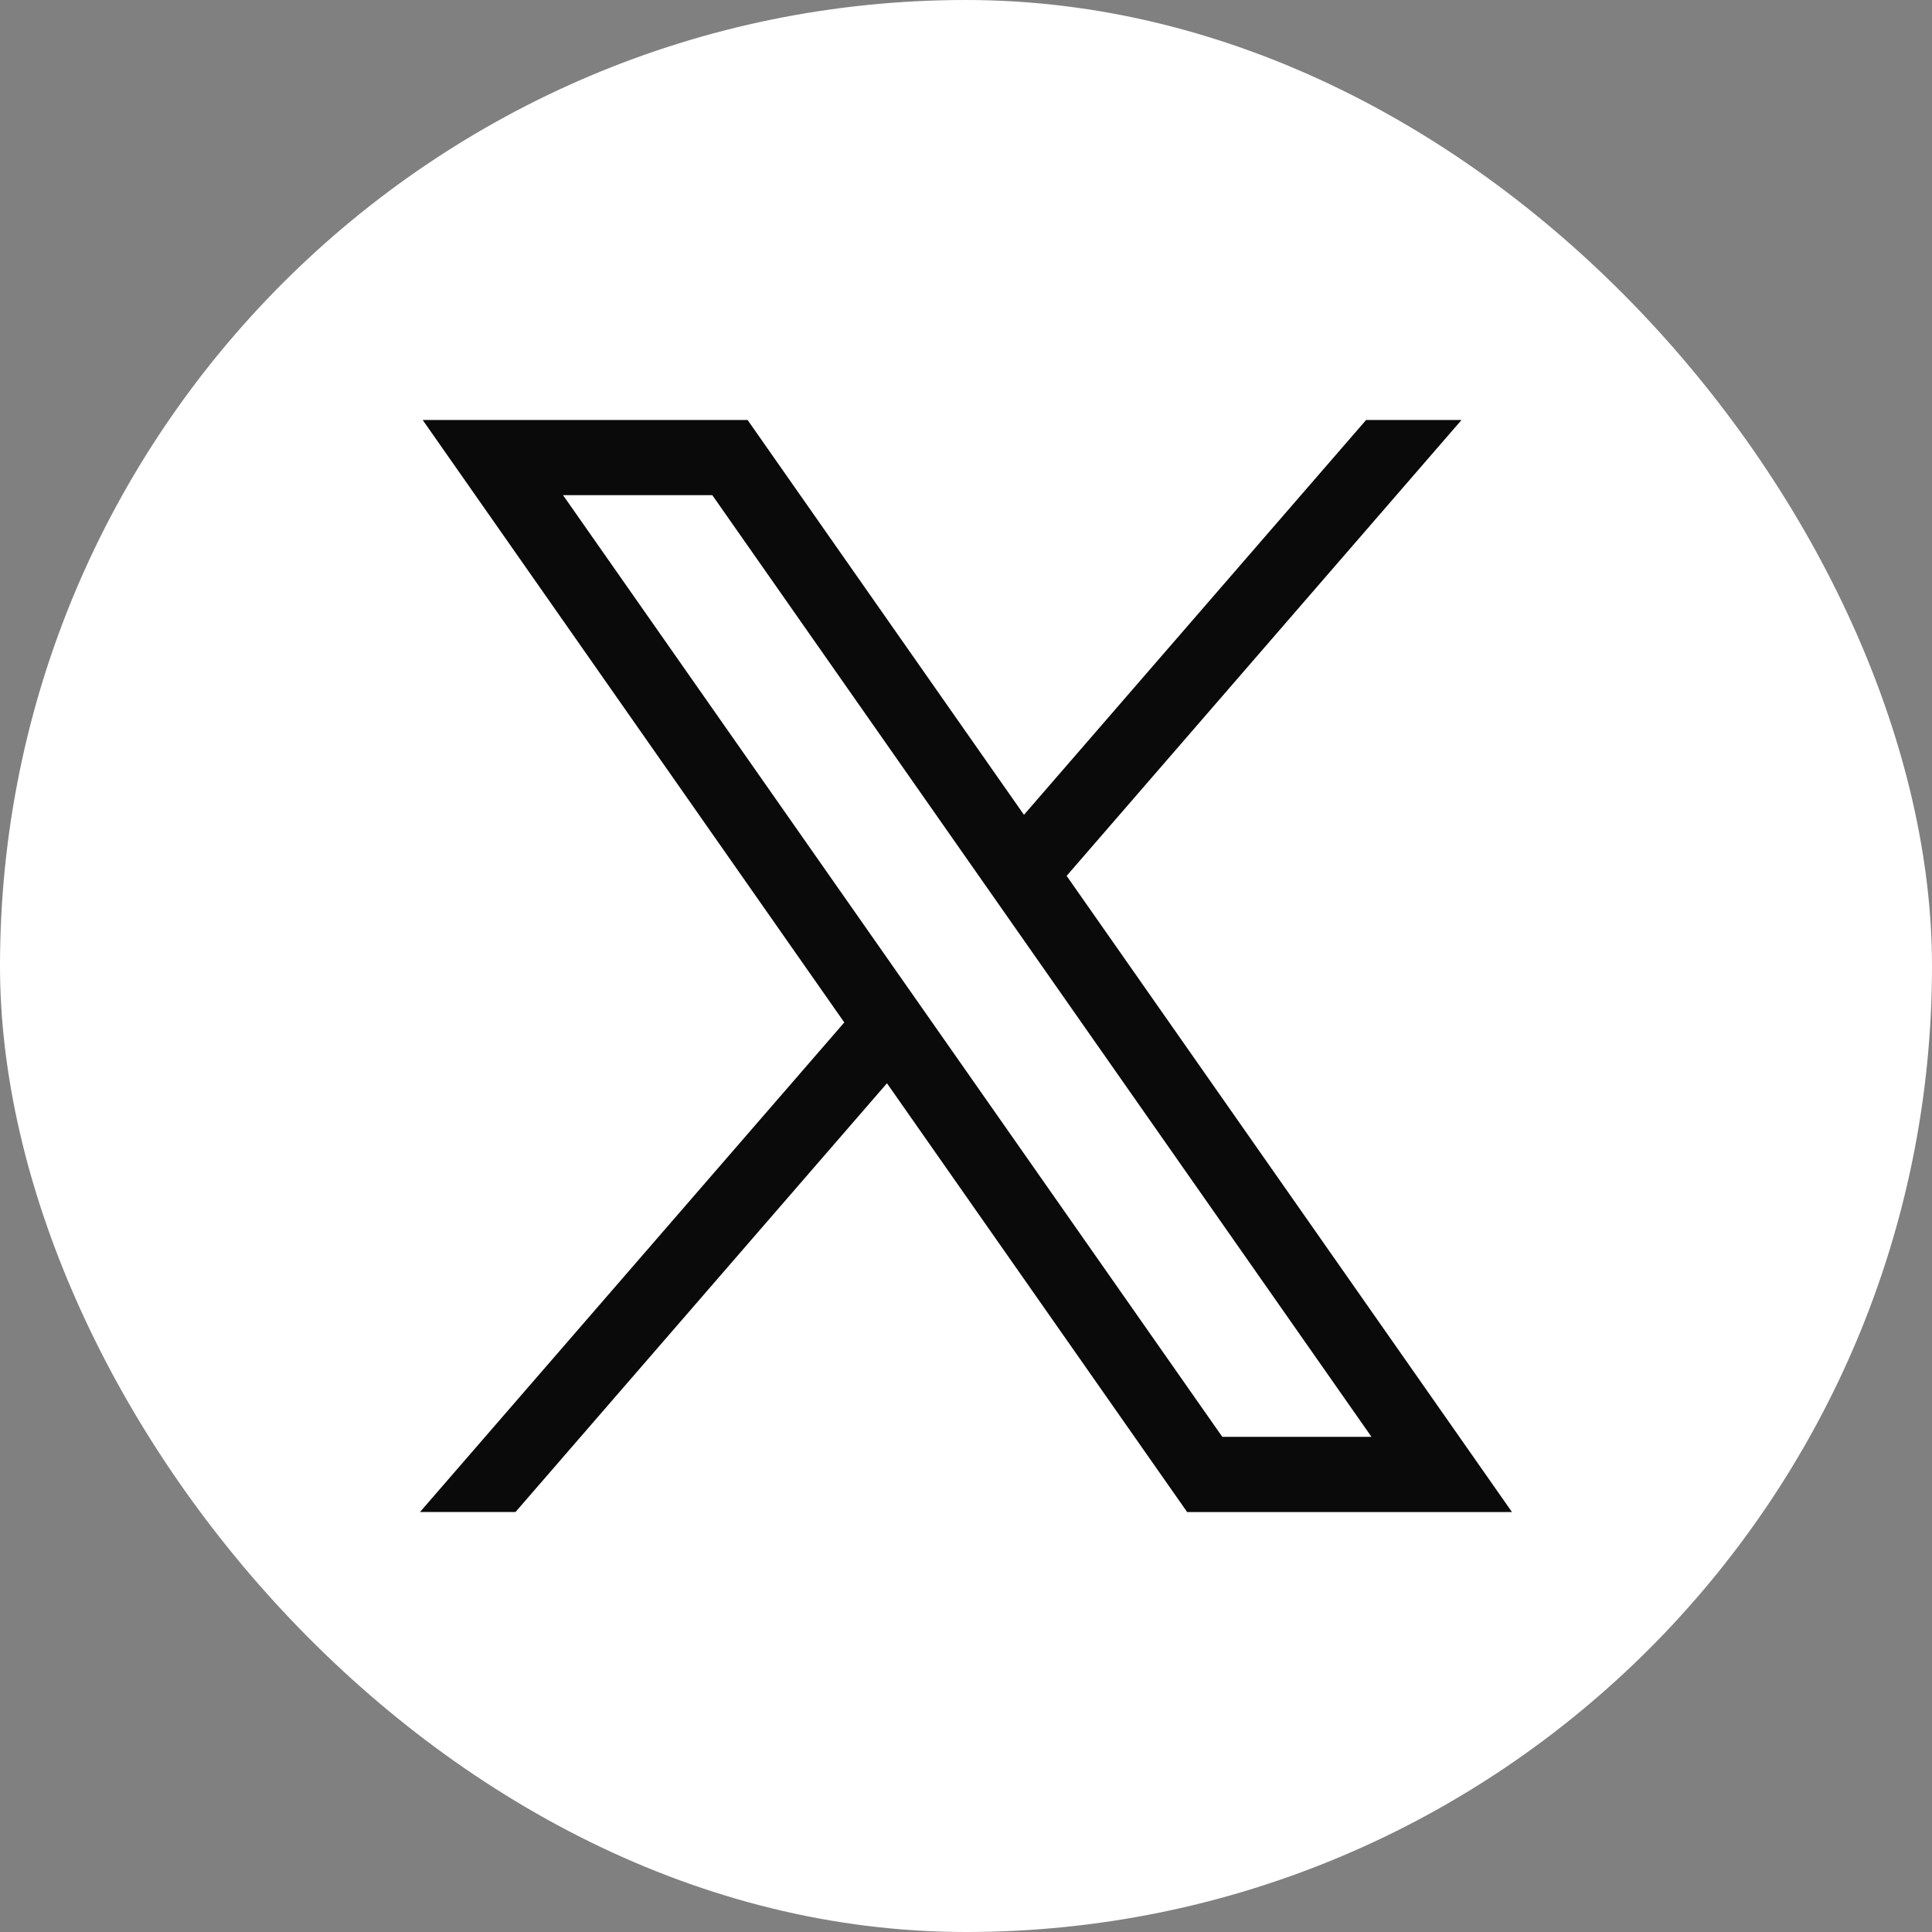 <svg width="23" height="23" viewBox="0 0 23 23" fill="none" xmlns="http://www.w3.org/2000/svg">
<rect x="0" y="0" width="23" height="23" fill="#808080" stroke="none"/>
<rect width="23" height="23" rx="11.5" fill="white"/>
<g clip-path="url(#clip0_175_1964)">
<path d="M5.032 5L10.051 12.172L5 18H6.137L10.559 12.896L14.133 18.001H18L12.698 10.427L17.399 5H16.263L12.19 9.7L8.9 5H5.032ZM6.703 5.895H8.48L16.327 17.105H14.551L6.703 5.895Z" fill="#0A0A0A"/>
</g>
<defs>
<clipPath id="clip0_175_1964">
<rect width="13" height="13" fill="white" transform="translate(5 5)"/>
</clipPath>
</defs>
</svg>
